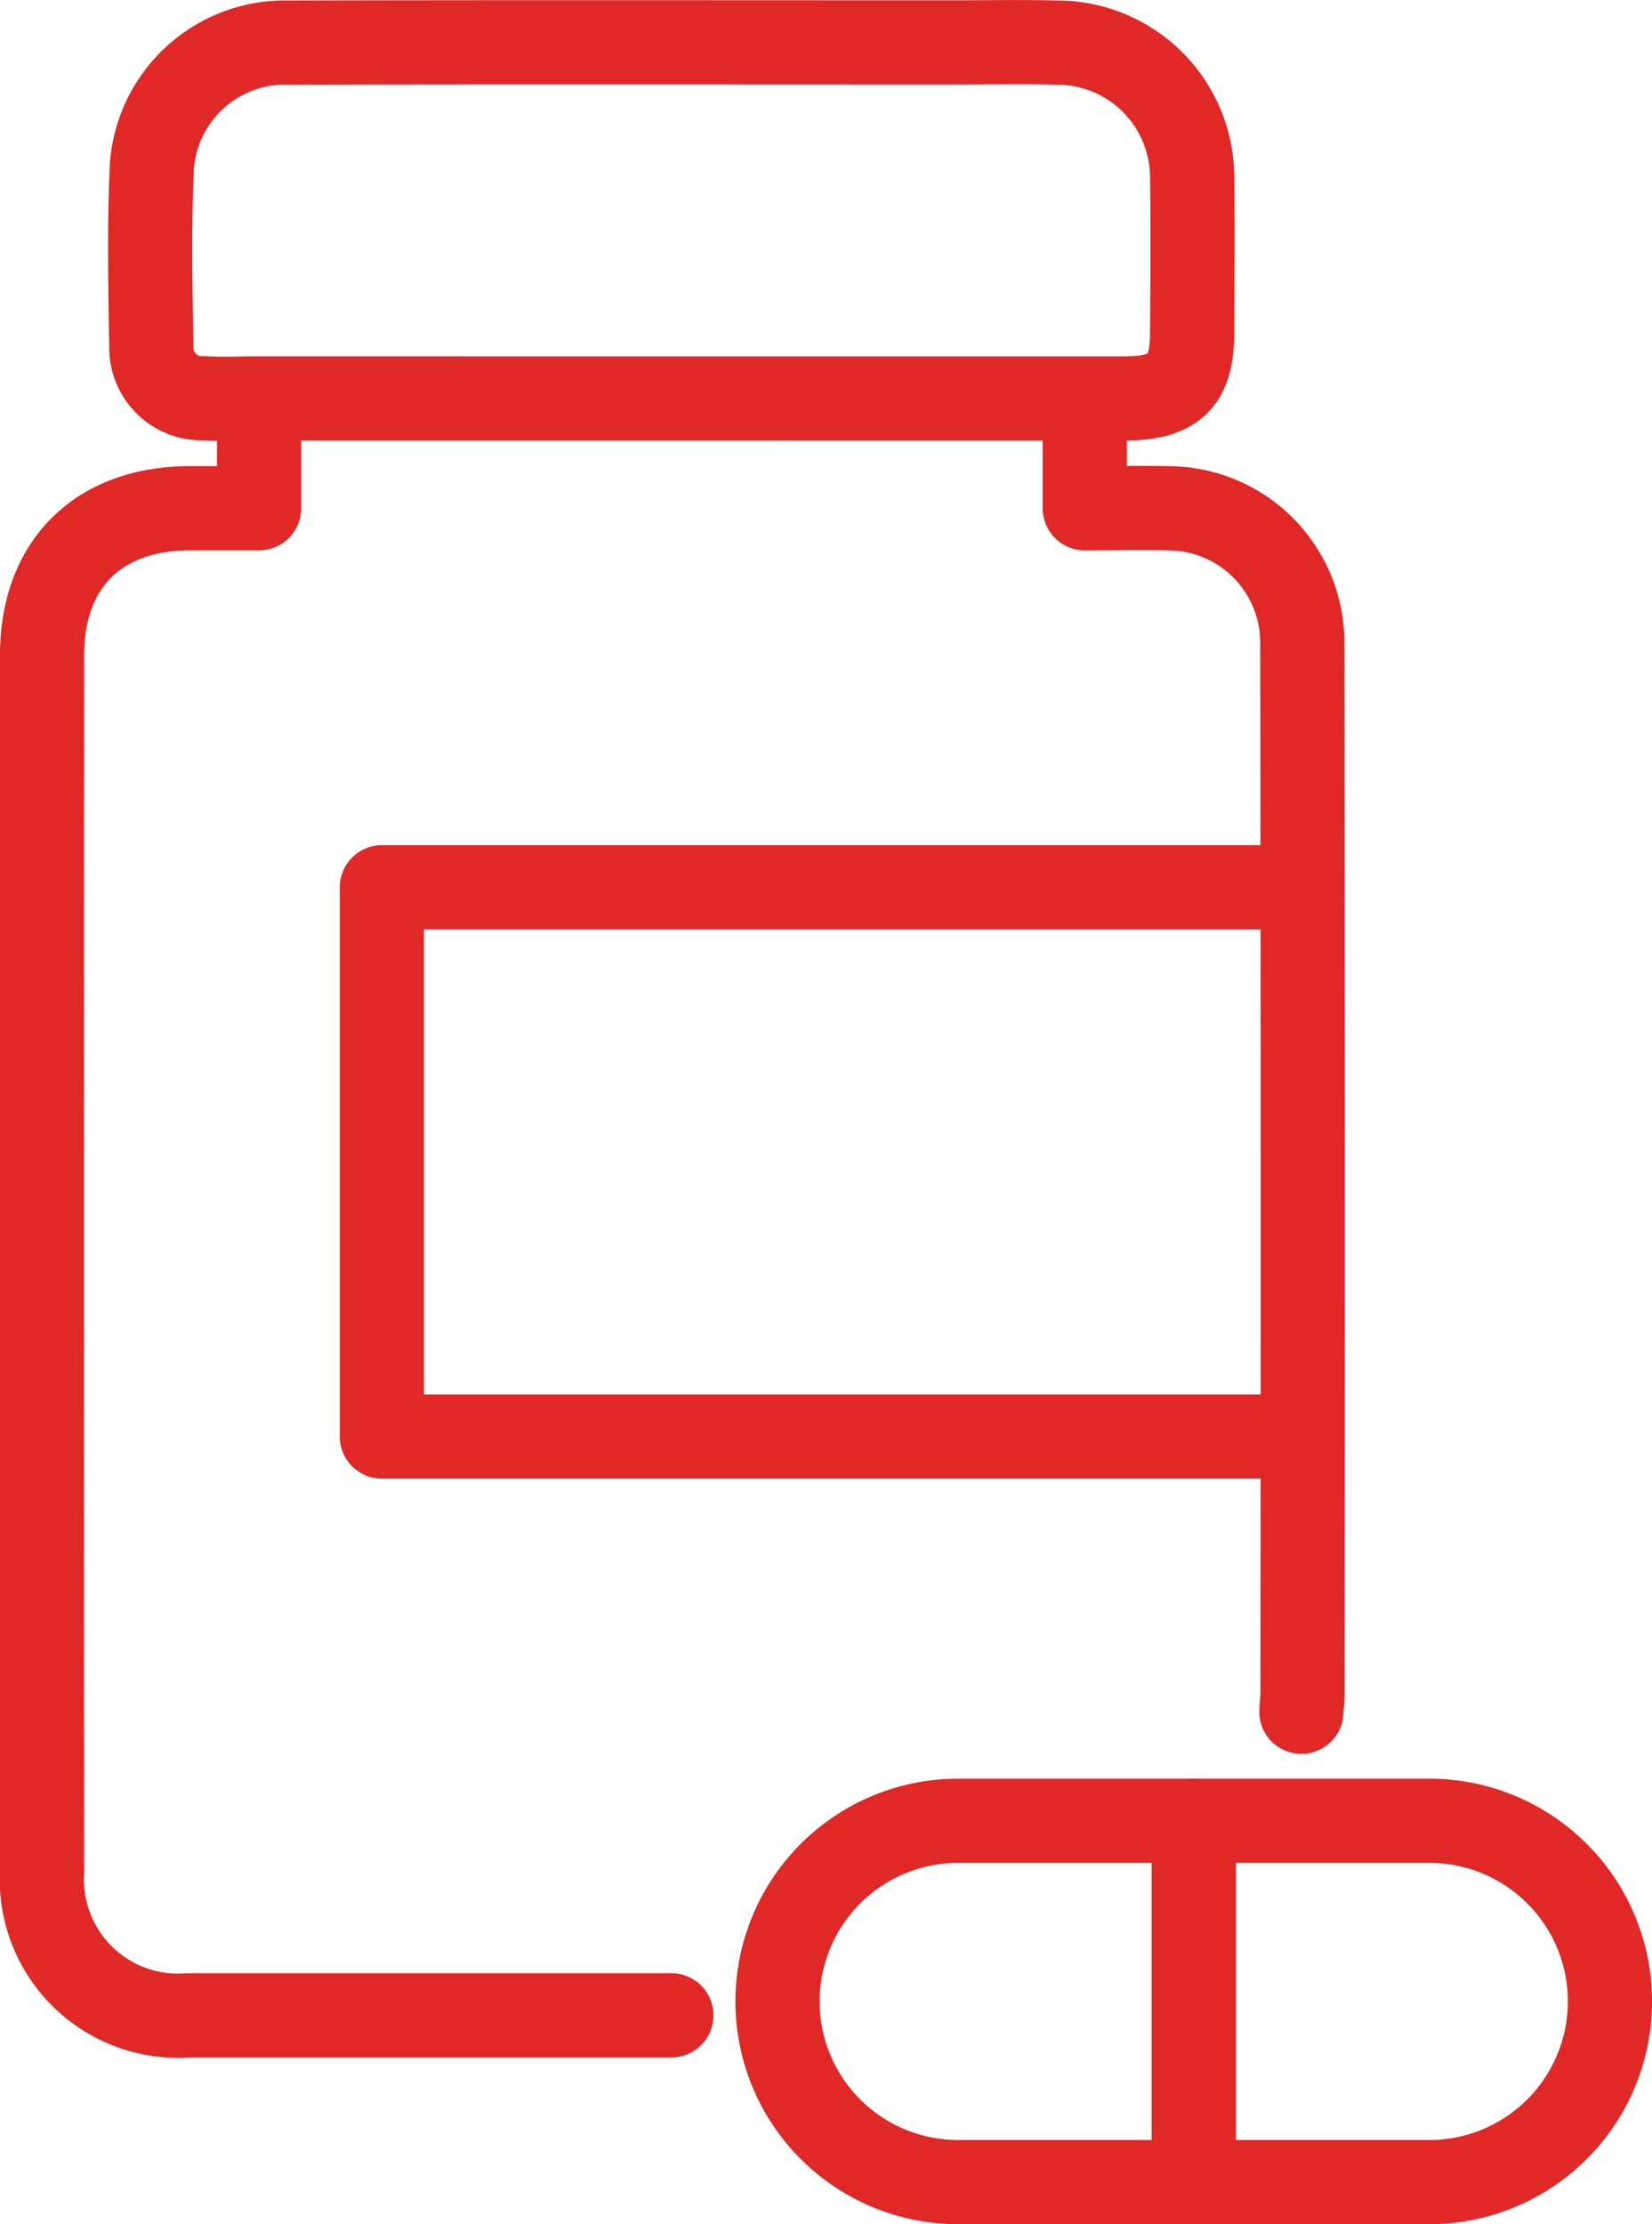<svg xmlns="http://www.w3.org/2000/svg" width="58.879" height="79.258" viewBox="0 0 58.879 79.258">
  <g id="icone" transform="translate(0.494 0.498)">
    <g id="icone_farma" data-name="icone farma" transform="translate(1 1)">
      <path id="Path_11676" data-name="Path 11676" d="M38.169,17.616v3.1c1.019,0,2.02-.022,3.02,0a4.787,4.787,0,0,1,4.732,4.753q.027,18.737.007,37.472c0,.2-.024.394-.04.66M23.434,74.419H22.22q-8,0-15.994,0a4.856,4.856,0,0,1-5.221-5.135q-.012-21.666,0-43.33c0-3.249,2-5.225,5.242-5.24.807,0,1.613,0,2.493,0v-3.1" transform="translate(-1 -4.102)" fill="none" stroke="#e02826" stroke-linecap="round" stroke-linejoin="round" stroke-width="3"/>
      <path id="Path_11677" data-name="Path 11677" d="M9.6,13.7c-.678,0-1.32.03-1.957-.007a1.8,1.8,0,0,1-1.857-1.853c-.039-2.155-.081-4.316.022-6.468a4.759,4.759,0,0,1,4.866-4.353c7.895-.019,15.79-.007,23.684-.007,1.262,0,2.524-.023,3.785.009A4.809,4.809,0,0,1,42.88,5.77c.027,1.871.012,3.743,0,5.615-.007,1.707-.629,2.3-2.376,2.316-.447,0-.894,0-1.476,0Z" transform="translate(-1.886 -1)" fill="none" stroke="#e02826" stroke-linecap="round" stroke-linejoin="round" stroke-width="3"/>
      <path id="Path_11678" data-name="Path 11678" d="M48.717,38.038H15.9V57.61H48.717" transform="translate(-3.784 -7.918)" fill="none" stroke="#e02826" stroke-linecap="round" stroke-linejoin="round" stroke-width="3"/>
      <path id="Path_11679" data-name="Path 11679" d="M39.676,78.942H56.469a6.438,6.438,0,1,1,0,12.876H39.676a6.438,6.438,0,1,1,0-12.876Z" transform="translate(-7.021 -15.558)" fill="none" stroke="#e02826" stroke-linecap="round" stroke-linejoin="round" stroke-width="3"/>
      <line id="Line_24" data-name="Line 24" y2="12.876" transform="translate(41.051 63.385)" fill="none" stroke="#e02826" stroke-linecap="round" stroke-linejoin="round" stroke-width="3"/>
    </g>
  </g>
</svg>
